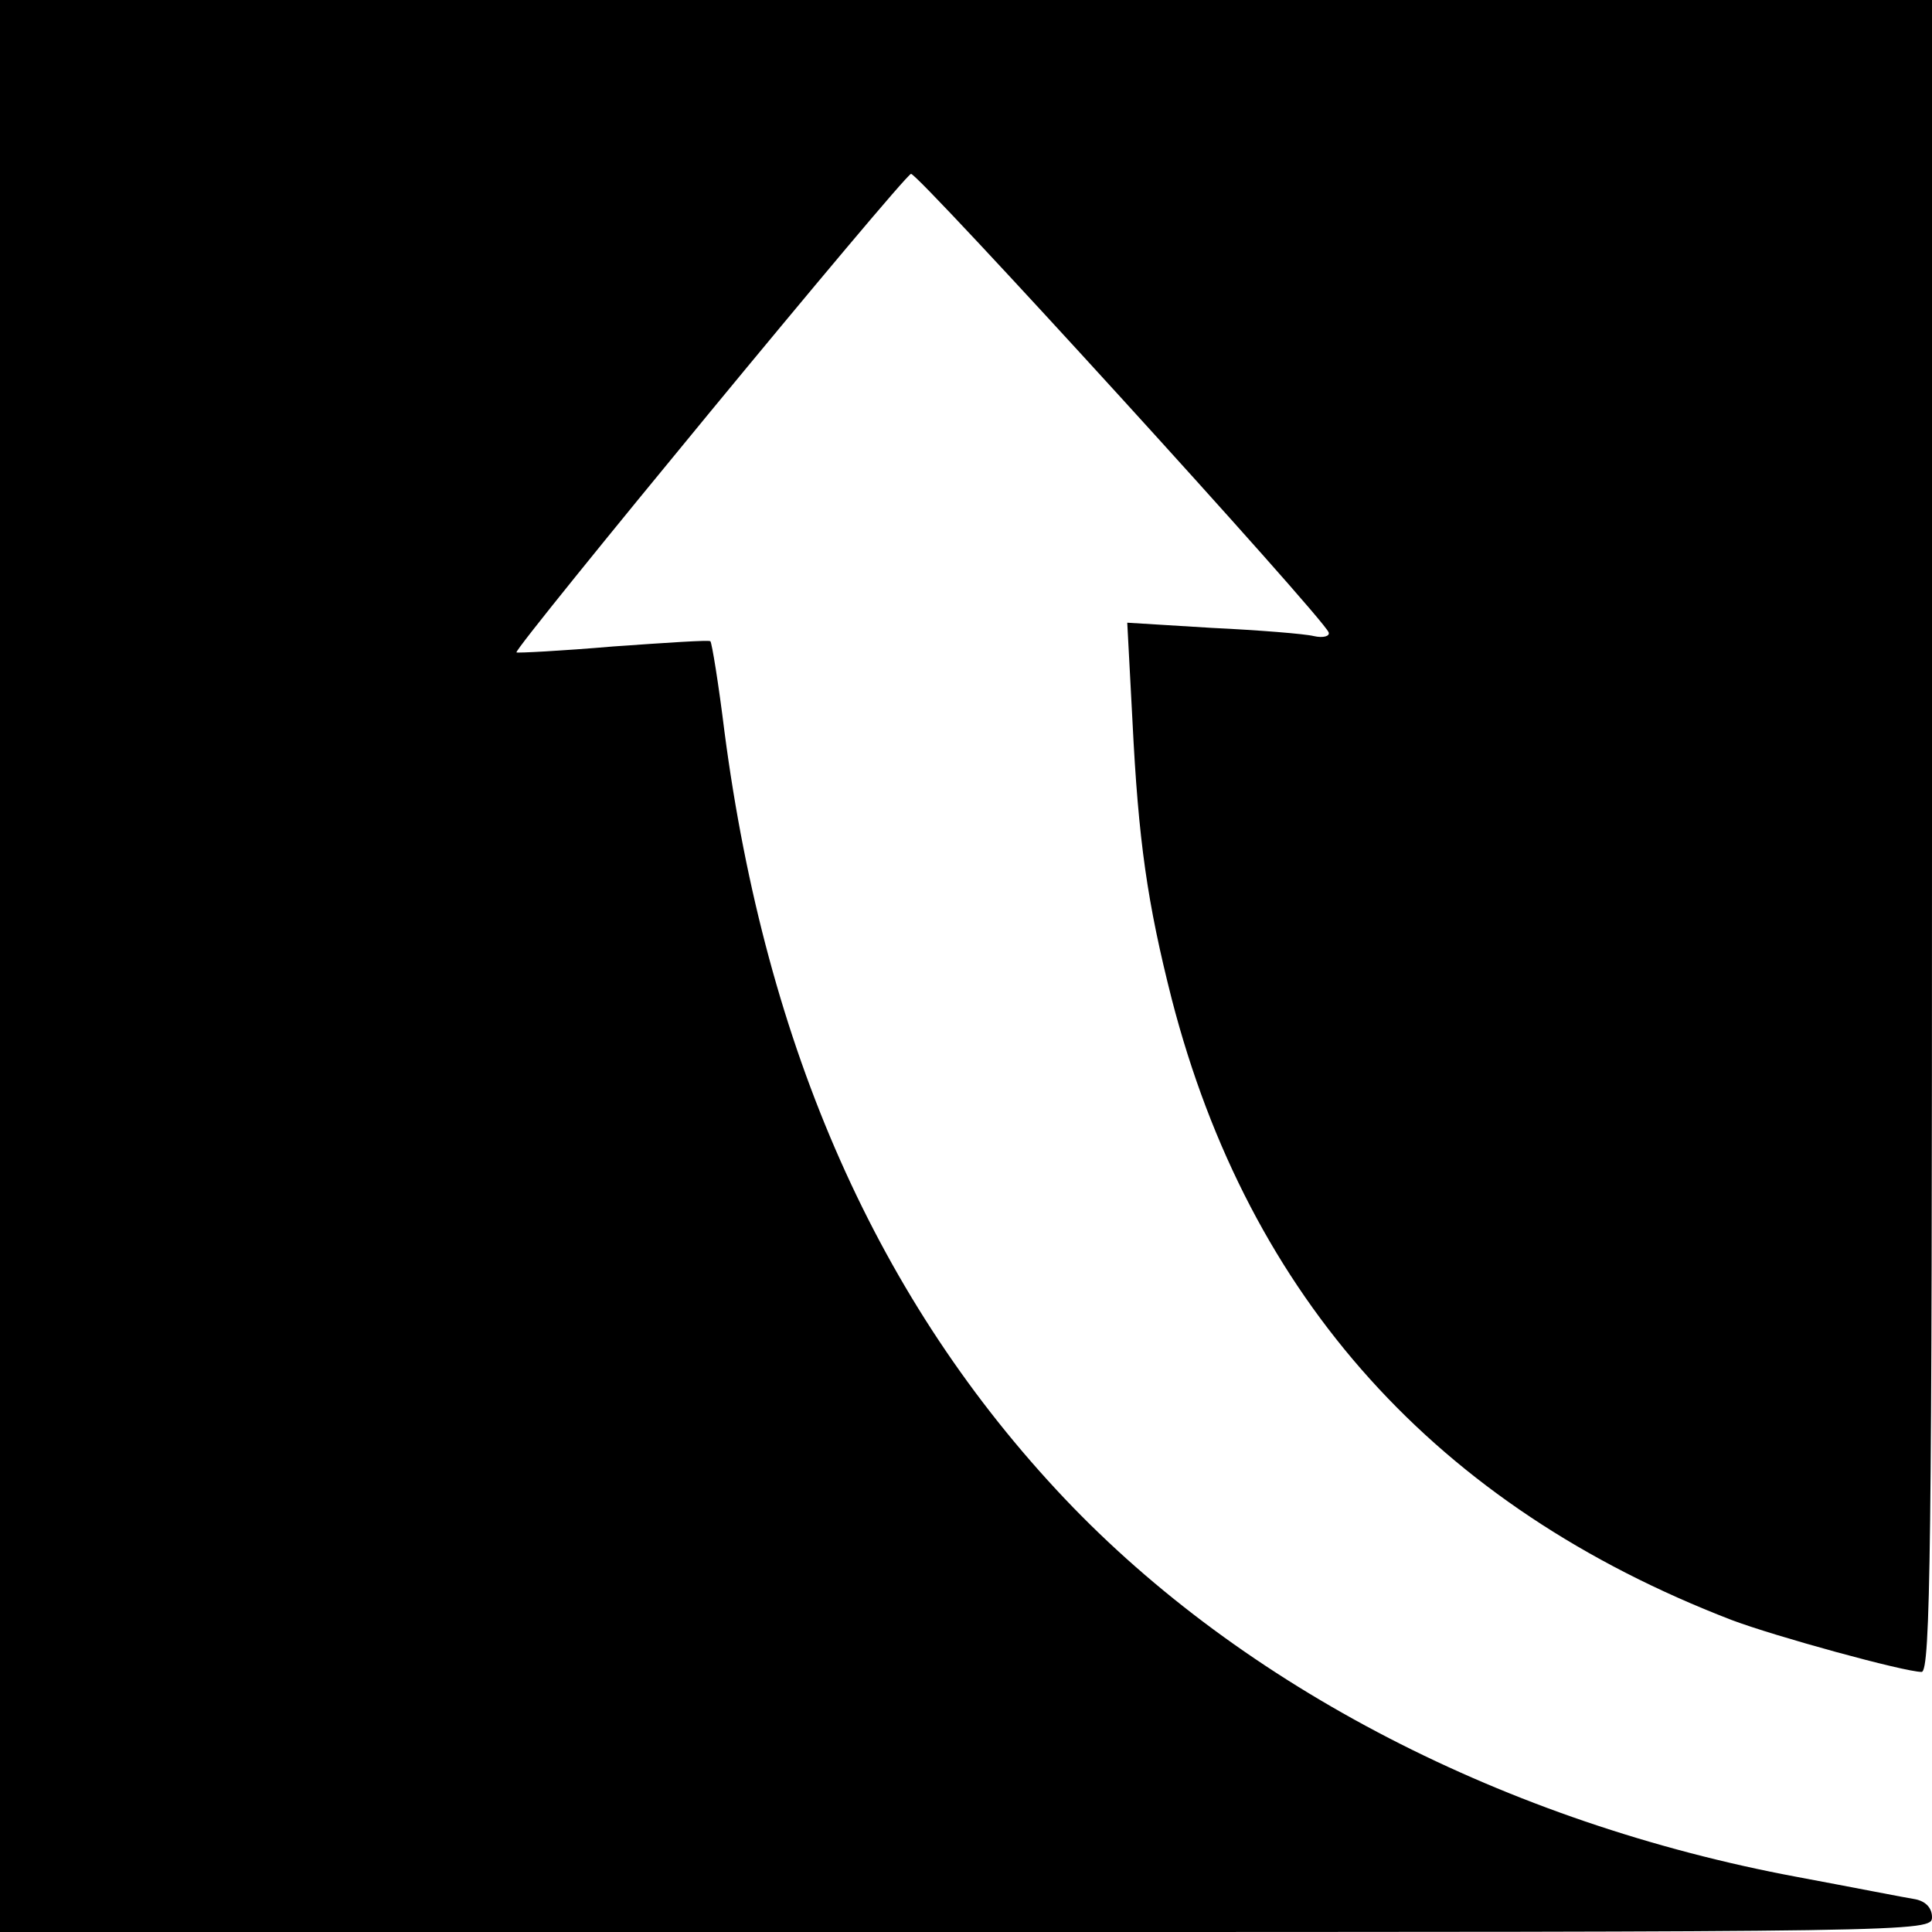 <?xml version="1.0" standalone="no"?>
<!DOCTYPE svg PUBLIC "-//W3C//DTD SVG 20010904//EN"
 "http://www.w3.org/TR/2001/REC-SVG-20010904/DTD/svg10.dtd">
<svg version="1.0" xmlns="http://www.w3.org/2000/svg"
 width="260pt" height="260pt" viewBox="0 0 260 260"
 preserveAspectRatio="xMidYMid meet">
<g transform="translate(0,260) scale(0.1,-0.1)"
fill="#000000" stroke="none">
<path d="M0 1300 l0 -1300 1300 0 c1289 0 1300 0 1300 20 0 12 -8 21 -22 24
-13 2 -84 16 -159 30 -392 73 -746 256 -986 509 -251 265 -402 605 -458 1032
-8 65 -17 120 -19 122 -1 2 -60 -2 -131 -7 -70 -6 -129 -9 -130 -8 -4 5 521
642 531 644 9 2 555 -597 562 -617 2 -5 -7 -8 -20 -5 -12 3 -74 8 -137 11
l-114 7 7 -132 c8 -162 20 -245 53 -375 104 -402 356 -682 753 -835 58 -22
233 -70 256 -70 12 0 14 171 14 1125 l0 1125 -1300 0 -1300 0 0 -1300z"/>
</g>
</svg>
